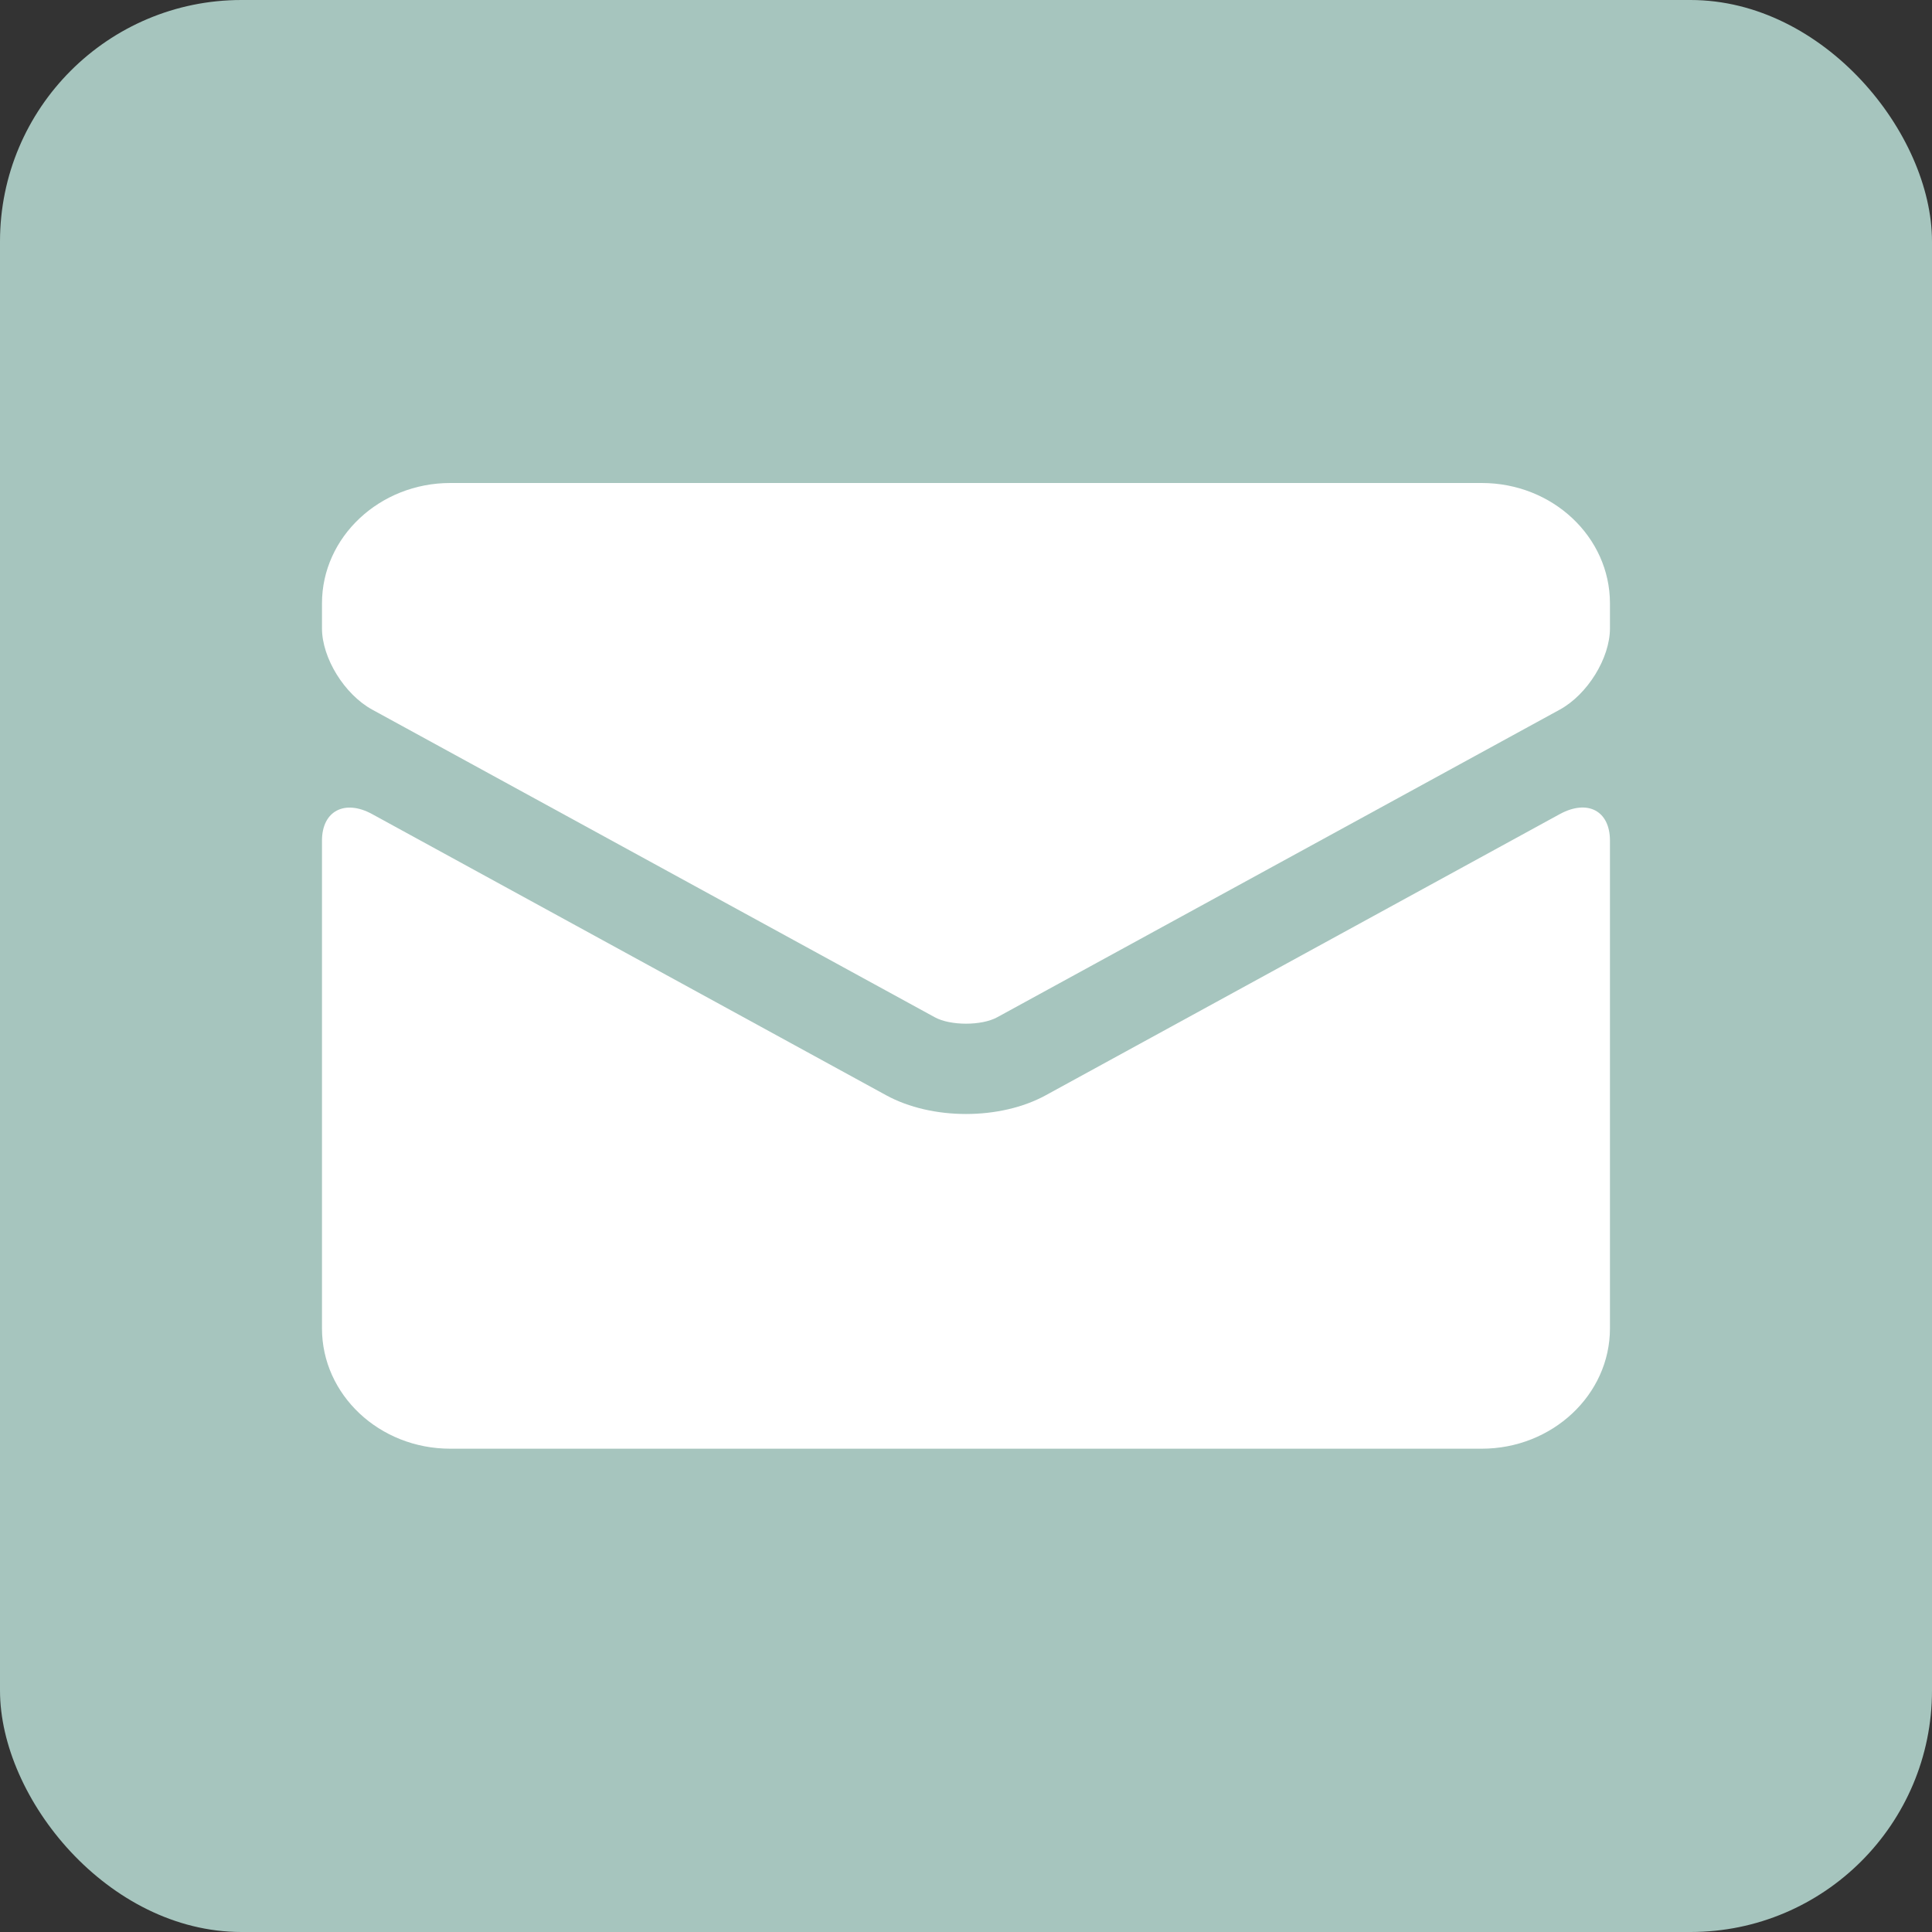 <svg width="32" height="32" viewBox="0 0 32 32" fill="none" xmlns="http://www.w3.org/2000/svg">
<rect x="0" y="0" width="32" height="32" fill="#333333" stroke="none"/>
<rect width="32" height="32" rx="4" fill="#A6C5BE"/>
<path d="M26.666 22.002C26.666 23.104 25.708 23.995 24.543 23.995H7.457C6.283 23.995 5.333 23.101 5.333 22.002V13.924C5.333 13.43 5.711 13.237 6.162 13.483L14.676 18.14C15.434 18.555 16.567 18.555 17.323 18.14L25.837 13.483C26.295 13.235 26.666 13.428 26.666 13.924V22.001V22.002Z" fill="white"/>
<path d="M26.666 9.994C26.666 8.894 25.716 8 24.543 8H7.457C6.291 8 5.333 8.892 5.333 9.994V10.407C5.333 10.9 5.706 11.502 6.164 11.753L15.483 16.849C15.742 16.991 16.259 16.991 16.517 16.849L25.836 11.753C26.295 11.501 26.666 10.9 26.666 10.407V9.994Z" fill="white"/>
</svg>
